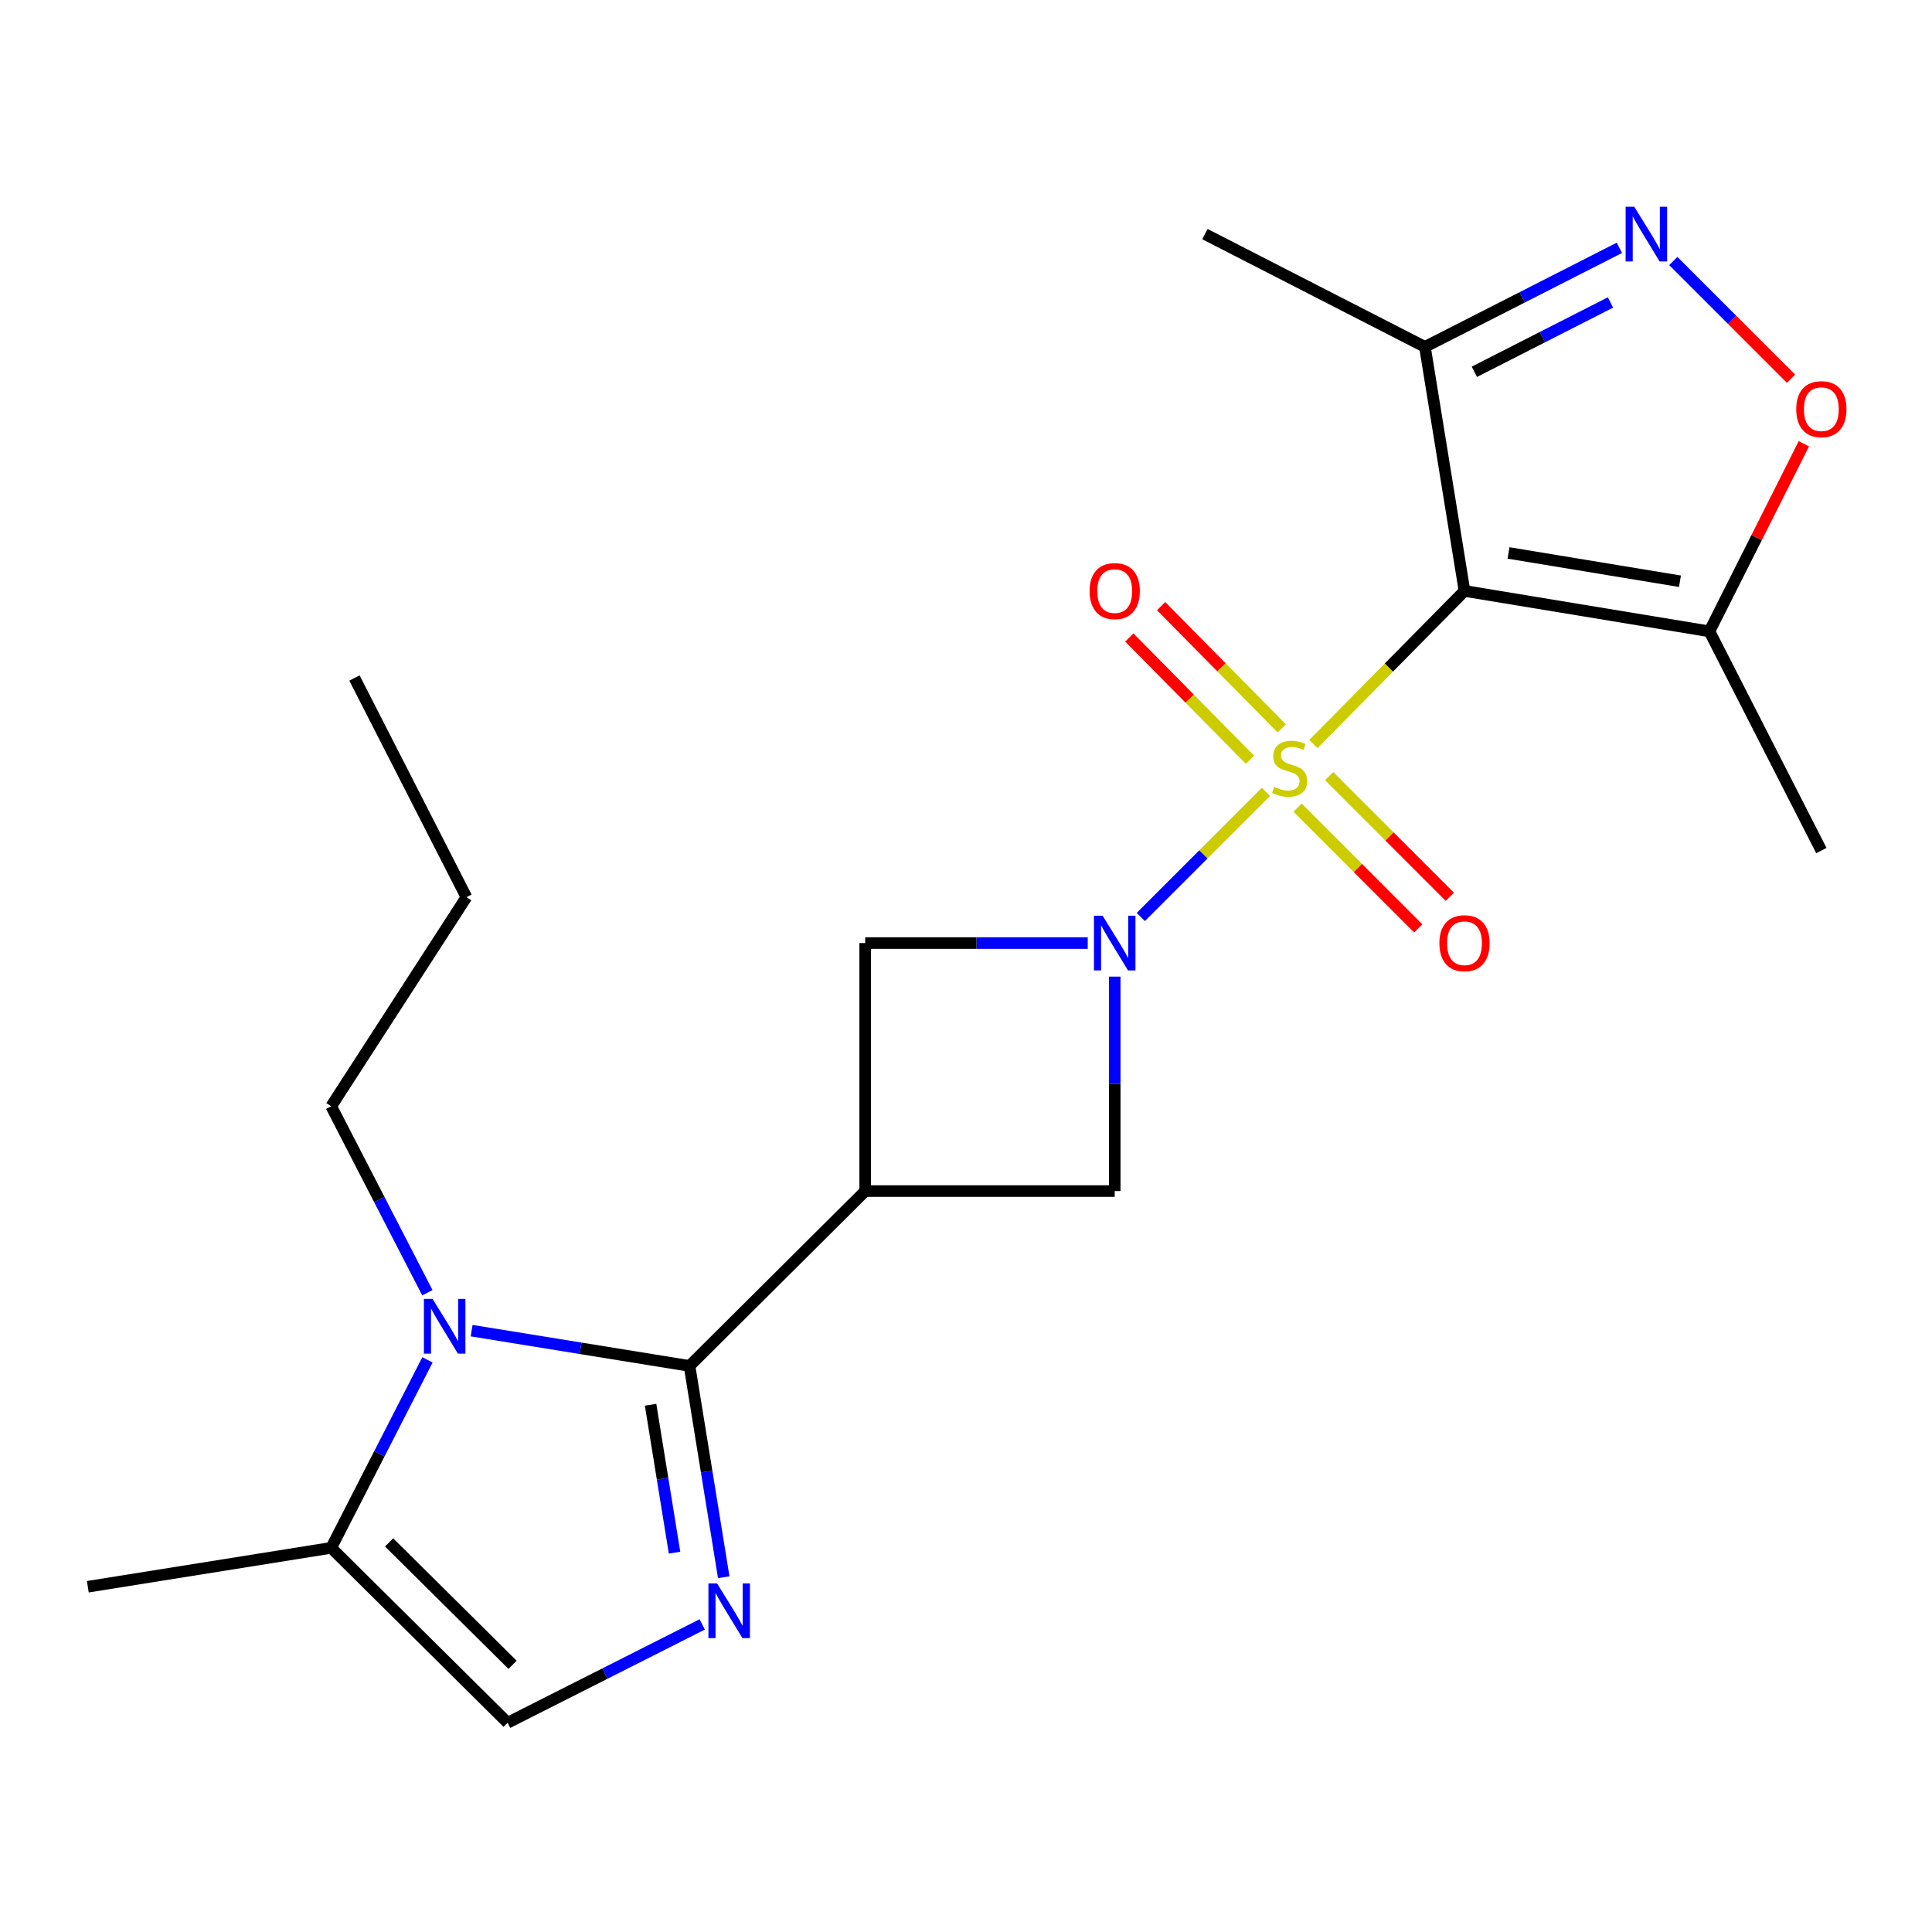 <?xml version='1.0' encoding='iso-8859-1'?>
<svg version='1.1' baseProfile='full'
              xmlns='http://www.w3.org/2000/svg'
                      xmlns:rdkit='http://www.rdkit.org/xml'
                      xmlns:xlink='http://www.w3.org/1999/xlink'
                  xml:space='preserve'
width='1000px' height='1000px' viewBox='0 0 1000 1000'>
<!-- END OF HEADER -->
<rect style='opacity:1.0;fill:#FFFFFF;stroke:none' width='1000' height='1000' x='0' y='0'> </rect>
<path class='bond-0' d='M 679.815,385.116 L 718.92,345.49' style='fill:none;fill-rule:evenodd;stroke:#CCCC00;stroke-width:6px;stroke-linecap:butt;stroke-linejoin:miter;stroke-opacity:1' />
<path class='bond-0' d='M 718.92,345.49 L 758.024,305.864' style='fill:none;fill-rule:evenodd;stroke:#000000;stroke-width:6px;stroke-linecap:butt;stroke-linejoin:miter;stroke-opacity:1' />
<path class='bond-1' d='M 655.232,409.864 L 622.858,442.243' style='fill:none;fill-rule:evenodd;stroke:#CCCC00;stroke-width:6px;stroke-linecap:butt;stroke-linejoin:miter;stroke-opacity:1' />
<path class='bond-1' d='M 622.858,442.243 L 590.484,474.622' style='fill:none;fill-rule:evenodd;stroke:#0000FF;stroke-width:6px;stroke-linecap:butt;stroke-linejoin:miter;stroke-opacity:1' />
<path class='bond-14' d='M 671.624,418.035 L 702.855,449.28' style='fill:none;fill-rule:evenodd;stroke:#CCCC00;stroke-width:6px;stroke-linecap:butt;stroke-linejoin:miter;stroke-opacity:1' />
<path class='bond-14' d='M 702.855,449.28 L 734.087,480.525' style='fill:none;fill-rule:evenodd;stroke:#FF0000;stroke-width:6px;stroke-linecap:butt;stroke-linejoin:miter;stroke-opacity:1' />
<path class='bond-14' d='M 687.965,401.7 L 719.197,432.945' style='fill:none;fill-rule:evenodd;stroke:#CCCC00;stroke-width:6px;stroke-linecap:butt;stroke-linejoin:miter;stroke-opacity:1' />
<path class='bond-14' d='M 719.197,432.945 L 750.429,464.19' style='fill:none;fill-rule:evenodd;stroke:#FF0000;stroke-width:6px;stroke-linecap:butt;stroke-linejoin:miter;stroke-opacity:1' />
<path class='bond-15' d='M 663.434,377.003 L 632.209,345.371' style='fill:none;fill-rule:evenodd;stroke:#CCCC00;stroke-width:6px;stroke-linecap:butt;stroke-linejoin:miter;stroke-opacity:1' />
<path class='bond-15' d='M 632.209,345.371 L 600.983,313.738' style='fill:none;fill-rule:evenodd;stroke:#FF0000;stroke-width:6px;stroke-linecap:butt;stroke-linejoin:miter;stroke-opacity:1' />
<path class='bond-15' d='M 646.99,393.235 L 615.765,361.603' style='fill:none;fill-rule:evenodd;stroke:#CCCC00;stroke-width:6px;stroke-linecap:butt;stroke-linejoin:miter;stroke-opacity:1' />
<path class='bond-15' d='M 615.765,361.603 L 584.54,329.97' style='fill:none;fill-rule:evenodd;stroke:#FF0000;stroke-width:6px;stroke-linecap:butt;stroke-linejoin:miter;stroke-opacity:1' />
<path class='bond-7' d='M 758.024,305.864 L 884.798,326.788' style='fill:none;fill-rule:evenodd;stroke:#000000;stroke-width:6px;stroke-linecap:butt;stroke-linejoin:miter;stroke-opacity:1' />
<path class='bond-7' d='M 780.803,286.205 L 869.544,300.852' style='fill:none;fill-rule:evenodd;stroke:#000000;stroke-width:6px;stroke-linecap:butt;stroke-linejoin:miter;stroke-opacity:1' />
<path class='bond-8' d='M 758.024,305.864 L 737.537,179.54' style='fill:none;fill-rule:evenodd;stroke:#000000;stroke-width:6px;stroke-linecap:butt;stroke-linejoin:miter;stroke-opacity:1' />
<path class='bond-10' d='M 576.977,505.5 L 576.977,560.998' style='fill:none;fill-rule:evenodd;stroke:#0000FF;stroke-width:6px;stroke-linecap:butt;stroke-linejoin:miter;stroke-opacity:1' />
<path class='bond-10' d='M 576.977,560.998 L 576.977,616.496' style='fill:none;fill-rule:evenodd;stroke:#000000;stroke-width:6px;stroke-linecap:butt;stroke-linejoin:miter;stroke-opacity:1' />
<path class='bond-11' d='M 563.009,488.13 L 505.419,488.13' style='fill:none;fill-rule:evenodd;stroke:#0000FF;stroke-width:6px;stroke-linecap:butt;stroke-linejoin:miter;stroke-opacity:1' />
<path class='bond-11' d='M 505.419,488.13 L 447.829,488.13' style='fill:none;fill-rule:evenodd;stroke:#000000;stroke-width:6px;stroke-linecap:butt;stroke-linejoin:miter;stroke-opacity:1' />
<path class='bond-2' d='M 356.895,707.006 L 447.829,616.496' style='fill:none;fill-rule:evenodd;stroke:#000000;stroke-width:6px;stroke-linecap:butt;stroke-linejoin:miter;stroke-opacity:1' />
<path class='bond-4' d='M 356.895,707.006 L 365.751,761.689' style='fill:none;fill-rule:evenodd;stroke:#000000;stroke-width:6px;stroke-linecap:butt;stroke-linejoin:miter;stroke-opacity:1' />
<path class='bond-4' d='M 365.751,761.689 L 374.607,816.372' style='fill:none;fill-rule:evenodd;stroke:#0000FF;stroke-width:6px;stroke-linecap:butt;stroke-linejoin:miter;stroke-opacity:1' />
<path class='bond-4' d='M 336.743,727.105 L 342.943,765.383' style='fill:none;fill-rule:evenodd;stroke:#000000;stroke-width:6px;stroke-linecap:butt;stroke-linejoin:miter;stroke-opacity:1' />
<path class='bond-4' d='M 342.943,765.383 L 349.142,803.661' style='fill:none;fill-rule:evenodd;stroke:#0000FF;stroke-width:6px;stroke-linecap:butt;stroke-linejoin:miter;stroke-opacity:1' />
<path class='bond-5' d='M 356.895,707.006 L 300.502,697.873' style='fill:none;fill-rule:evenodd;stroke:#000000;stroke-width:6px;stroke-linecap:butt;stroke-linejoin:miter;stroke-opacity:1' />
<path class='bond-5' d='M 300.502,697.873 L 244.109,688.74' style='fill:none;fill-rule:evenodd;stroke:#0000FF;stroke-width:6px;stroke-linecap:butt;stroke-linejoin:miter;stroke-opacity:1' />
<path class='bond-3' d='M 447.829,616.496 L 447.829,488.13' style='fill:none;fill-rule:evenodd;stroke:#000000;stroke-width:6px;stroke-linecap:butt;stroke-linejoin:miter;stroke-opacity:1' />
<path class='bond-22' d='M 447.829,616.496 L 576.977,616.496' style='fill:none;fill-rule:evenodd;stroke:#000000;stroke-width:6px;stroke-linecap:butt;stroke-linejoin:miter;stroke-opacity:1' />
<path class='bond-12' d='M 363.468,840.793 L 313.103,866.246' style='fill:none;fill-rule:evenodd;stroke:#0000FF;stroke-width:6px;stroke-linecap:butt;stroke-linejoin:miter;stroke-opacity:1' />
<path class='bond-12' d='M 313.103,866.246 L 262.739,891.699' style='fill:none;fill-rule:evenodd;stroke:#000000;stroke-width:6px;stroke-linecap:butt;stroke-linejoin:miter;stroke-opacity:1' />
<path class='bond-13' d='M 221.259,703.862 L 196.346,752.512' style='fill:none;fill-rule:evenodd;stroke:#0000FF;stroke-width:6px;stroke-linecap:butt;stroke-linejoin:miter;stroke-opacity:1' />
<path class='bond-13' d='M 196.346,752.512 L 171.432,801.162' style='fill:none;fill-rule:evenodd;stroke:#000000;stroke-width:6px;stroke-linecap:butt;stroke-linejoin:miter;stroke-opacity:1' />
<path class='bond-16' d='M 221.205,669.118 L 196.319,620.863' style='fill:none;fill-rule:evenodd;stroke:#0000FF;stroke-width:6px;stroke-linecap:butt;stroke-linejoin:miter;stroke-opacity:1' />
<path class='bond-16' d='M 196.319,620.863 L 171.432,572.608' style='fill:none;fill-rule:evenodd;stroke:#000000;stroke-width:6px;stroke-linecap:butt;stroke-linejoin:miter;stroke-opacity:1' />
<path class='bond-6' d='M 838.199,128.279 L 787.868,153.909' style='fill:none;fill-rule:evenodd;stroke:#0000FF;stroke-width:6px;stroke-linecap:butt;stroke-linejoin:miter;stroke-opacity:1' />
<path class='bond-6' d='M 787.868,153.909 L 737.537,179.54' style='fill:none;fill-rule:evenodd;stroke:#000000;stroke-width:6px;stroke-linecap:butt;stroke-linejoin:miter;stroke-opacity:1' />
<path class='bond-6' d='M 833.585,156.558 L 798.353,174.499' style='fill:none;fill-rule:evenodd;stroke:#0000FF;stroke-width:6px;stroke-linecap:butt;stroke-linejoin:miter;stroke-opacity:1' />
<path class='bond-6' d='M 798.353,174.499 L 763.121,192.44' style='fill:none;fill-rule:evenodd;stroke:#000000;stroke-width:6px;stroke-linecap:butt;stroke-linejoin:miter;stroke-opacity:1' />
<path class='bond-23' d='M 866.096,135.108 L 896.558,165.557' style='fill:none;fill-rule:evenodd;stroke:#0000FF;stroke-width:6px;stroke-linecap:butt;stroke-linejoin:miter;stroke-opacity:1' />
<path class='bond-23' d='M 896.558,165.557 L 927.02,196.006' style='fill:none;fill-rule:evenodd;stroke:#FF0000;stroke-width:6px;stroke-linecap:butt;stroke-linejoin:miter;stroke-opacity:1' />
<path class='bond-9' d='M 884.798,326.788 L 909.238,278.238' style='fill:none;fill-rule:evenodd;stroke:#000000;stroke-width:6px;stroke-linecap:butt;stroke-linejoin:miter;stroke-opacity:1' />
<path class='bond-9' d='M 909.238,278.238 L 933.678,229.689' style='fill:none;fill-rule:evenodd;stroke:#FF0000;stroke-width:6px;stroke-linecap:butt;stroke-linejoin:miter;stroke-opacity:1' />
<path class='bond-17' d='M 884.798,326.788 L 942.729,440.237' style='fill:none;fill-rule:evenodd;stroke:#000000;stroke-width:6px;stroke-linecap:butt;stroke-linejoin:miter;stroke-opacity:1' />
<path class='bond-18' d='M 737.537,179.54 L 623.664,121.172' style='fill:none;fill-rule:evenodd;stroke:#000000;stroke-width:6px;stroke-linecap:butt;stroke-linejoin:miter;stroke-opacity:1' />
<path class='bond-24' d='M 262.739,891.699 L 171.432,801.162' style='fill:none;fill-rule:evenodd;stroke:#000000;stroke-width:6px;stroke-linecap:butt;stroke-linejoin:miter;stroke-opacity:1' />
<path class='bond-24' d='M 265.312,861.711 L 201.397,798.336' style='fill:none;fill-rule:evenodd;stroke:#000000;stroke-width:6px;stroke-linecap:butt;stroke-linejoin:miter;stroke-opacity:1' />
<path class='bond-19' d='M 171.432,801.162 L 45.455,821.29' style='fill:none;fill-rule:evenodd;stroke:#000000;stroke-width:6px;stroke-linecap:butt;stroke-linejoin:miter;stroke-opacity:1' />
<path class='bond-20' d='M 171.432,572.608 L 241.417,464.37' style='fill:none;fill-rule:evenodd;stroke:#000000;stroke-width:6px;stroke-linecap:butt;stroke-linejoin:miter;stroke-opacity:1' />
<path class='bond-21' d='M 241.417,464.37 L 183.473,350.933' style='fill:none;fill-rule:evenodd;stroke:#000000;stroke-width:6px;stroke-linecap:butt;stroke-linejoin:miter;stroke-opacity:1' />
<path  class='atom-0' d='M 659.514 407.301
Q 659.834 407.421, 661.154 407.981
Q 662.474 408.541, 663.914 408.901
Q 665.394 409.221, 666.834 409.221
Q 669.514 409.221, 671.074 407.941
Q 672.634 406.621, 672.634 404.341
Q 672.634 402.781, 671.834 401.821
Q 671.074 400.861, 669.874 400.341
Q 668.674 399.821, 666.674 399.221
Q 664.154 398.461, 662.634 397.741
Q 661.154 397.021, 660.074 395.501
Q 659.034 393.981, 659.034 391.421
Q 659.034 387.861, 661.434 385.661
Q 663.874 383.461, 668.674 383.461
Q 671.954 383.461, 675.674 385.021
L 674.754 388.101
Q 671.354 386.701, 668.794 386.701
Q 666.034 386.701, 664.514 387.861
Q 662.994 388.981, 663.034 390.941
Q 663.034 392.461, 663.794 393.381
Q 664.594 394.301, 665.714 394.821
Q 666.874 395.341, 668.794 395.941
Q 671.354 396.741, 672.874 397.541
Q 674.394 398.341, 675.474 399.981
Q 676.594 401.581, 676.594 404.341
Q 676.594 408.261, 673.954 410.381
Q 671.354 412.461, 666.994 412.461
Q 664.474 412.461, 662.554 411.901
Q 660.674 411.381, 658.434 410.461
L 659.514 407.301
' fill='#CCCC00'/>
<path  class='atom-2' d='M 570.717 473.97
L 579.997 488.97
Q 580.917 490.45, 582.397 493.13
Q 583.877 495.81, 583.957 495.97
L 583.957 473.97
L 587.717 473.97
L 587.717 502.29
L 583.837 502.29
L 573.877 485.89
Q 572.717 483.97, 571.477 481.77
Q 570.277 479.57, 569.917 478.89
L 569.917 502.29
L 566.237 502.29
L 566.237 473.97
L 570.717 473.97
' fill='#0000FF'/>
<path  class='atom-5' d='M 371.161 819.582
L 380.441 834.582
Q 381.361 836.062, 382.841 838.742
Q 384.321 841.422, 384.401 841.582
L 384.401 819.582
L 388.161 819.582
L 388.161 847.902
L 384.281 847.902
L 374.321 831.502
Q 373.161 829.582, 371.921 827.382
Q 370.721 825.182, 370.361 824.502
L 370.361 847.902
L 366.681 847.902
L 366.681 819.582
L 371.161 819.582
' fill='#0000FF'/>
<path  class='atom-6' d='M 223.9 672.321
L 233.18 687.321
Q 234.1 688.801, 235.58 691.481
Q 237.06 694.161, 237.14 694.321
L 237.14 672.321
L 240.9 672.321
L 240.9 700.641
L 237.02 700.641
L 227.06 684.241
Q 225.9 682.321, 224.66 680.121
Q 223.46 677.921, 223.1 677.241
L 223.1 700.641
L 219.42 700.641
L 219.42 672.321
L 223.9 672.321
' fill='#0000FF'/>
<path  class='atom-7' d='M 845.895 107.012
L 855.175 122.012
Q 856.095 123.492, 857.575 126.172
Q 859.055 128.852, 859.135 129.012
L 859.135 107.012
L 862.895 107.012
L 862.895 135.332
L 859.015 135.332
L 849.055 118.932
Q 847.895 117.012, 846.655 114.812
Q 845.455 112.612, 845.095 111.932
L 845.095 135.332
L 841.415 135.332
L 841.415 107.012
L 845.895 107.012
' fill='#0000FF'/>
<path  class='atom-10' d='M 929.729 211.788
Q 929.729 204.988, 933.089 201.188
Q 936.449 197.388, 942.729 197.388
Q 949.009 197.388, 952.369 201.188
Q 955.729 204.988, 955.729 211.788
Q 955.729 218.668, 952.329 222.588
Q 948.929 226.468, 942.729 226.468
Q 936.489 226.468, 933.089 222.588
Q 929.729 218.708, 929.729 211.788
M 942.729 223.268
Q 947.049 223.268, 949.369 220.388
Q 951.729 217.468, 951.729 211.788
Q 951.729 206.228, 949.369 203.428
Q 947.049 200.588, 942.729 200.588
Q 938.409 200.588, 936.049 203.388
Q 933.729 206.188, 933.729 211.788
Q 933.729 217.508, 936.049 220.388
Q 938.409 223.268, 942.729 223.268
' fill='#FF0000'/>
<path  class='atom-15' d='M 745.024 488.21
Q 745.024 481.41, 748.384 477.61
Q 751.744 473.81, 758.024 473.81
Q 764.304 473.81, 767.664 477.61
Q 771.024 481.41, 771.024 488.21
Q 771.024 495.09, 767.624 499.01
Q 764.224 502.89, 758.024 502.89
Q 751.784 502.89, 748.384 499.01
Q 745.024 495.13, 745.024 488.21
M 758.024 499.69
Q 762.344 499.69, 764.664 496.81
Q 767.024 493.89, 767.024 488.21
Q 767.024 482.65, 764.664 479.85
Q 762.344 477.01, 758.024 477.01
Q 753.704 477.01, 751.344 479.81
Q 749.024 482.61, 749.024 488.21
Q 749.024 493.93, 751.344 496.81
Q 753.704 499.69, 758.024 499.69
' fill='#FF0000'/>
<path  class='atom-16' d='M 563.977 305.944
Q 563.977 299.144, 567.337 295.344
Q 570.697 291.544, 576.977 291.544
Q 583.257 291.544, 586.617 295.344
Q 589.977 299.144, 589.977 305.944
Q 589.977 312.824, 586.577 316.744
Q 583.177 320.624, 576.977 320.624
Q 570.737 320.624, 567.337 316.744
Q 563.977 312.864, 563.977 305.944
M 576.977 317.424
Q 581.297 317.424, 583.617 314.544
Q 585.977 311.624, 585.977 305.944
Q 585.977 300.384, 583.617 297.584
Q 581.297 294.744, 576.977 294.744
Q 572.657 294.744, 570.297 297.544
Q 567.977 300.344, 567.977 305.944
Q 567.977 311.664, 570.297 314.544
Q 572.657 317.424, 576.977 317.424
' fill='#FF0000'/>
</svg>
